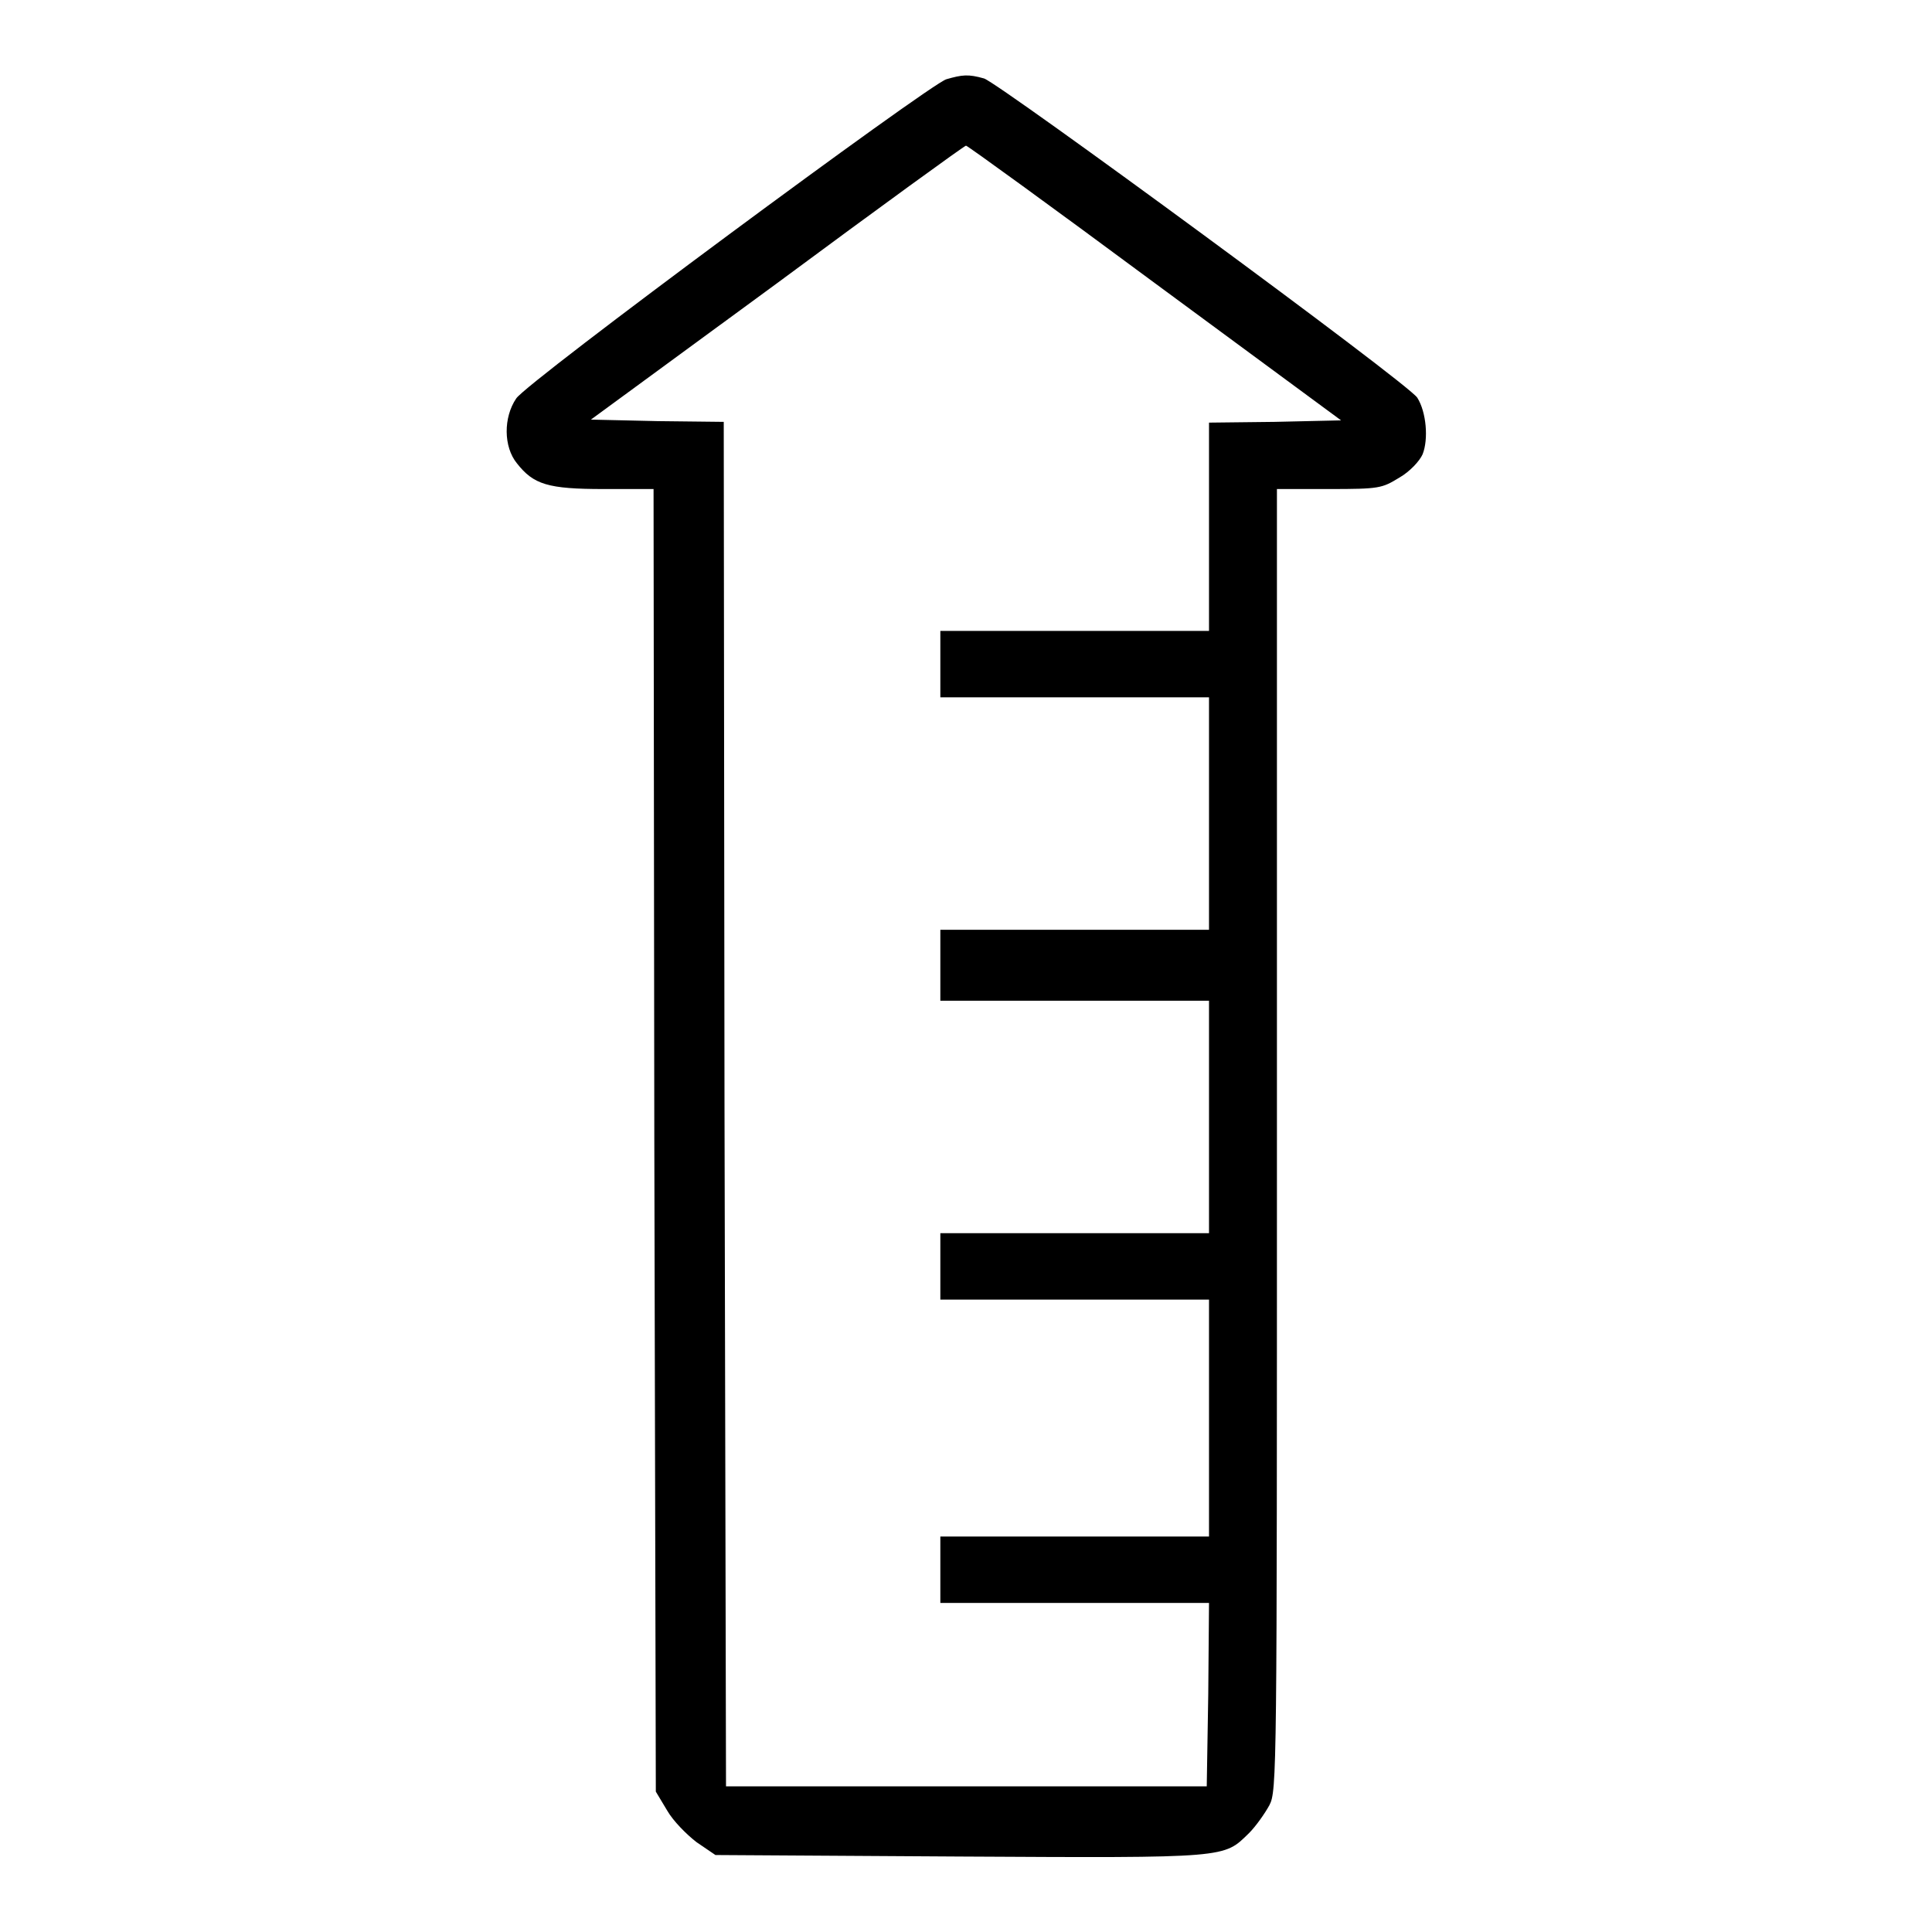 <?xml version="1.0" encoding="utf-8"?>
<!-- Svg Vector Icons : http://www.onlinewebfonts.com/icon -->
<!DOCTYPE svg PUBLIC "-//W3C//DTD SVG 1.1//EN" "http://www.w3.org/Graphics/SVG/1.1/DTD/svg11.dtd">
<svg version="1.1" xmlns="http://www.w3.org/2000/svg" xmlns:xlink="http://www.w3.org/1999/xlink" x="0px" y="0px" viewBox="0 0 256 256" enable-background="new 0 0 256 256" xml:space="preserve">
<g><g><g><path fill="#000000" d="M125.4,10.5c-2.3,0.7-55.7,40.2-57,42.3c-1.7,2.5-1.7,6.4,0.1,8.6c2.2,2.8,4.1,3.4,11.5,3.4h6.6l0.1,86.3l0.2,86.3l1.5,2.5c0.8,1.4,2.6,3.2,3.9,4.2l2.5,1.7l32.4,0.2c35.8,0.2,34.9,0.2,38.3-3.1c0.9-0.9,2.1-2.6,2.7-3.7c1-1.9,1-4.2,1-88.2V64.8h6.9c6.7,0,7-0.1,9.3-1.5c1.4-0.8,2.7-2.2,3.1-3.1c0.8-2,0.5-5.6-0.7-7.5c-1.2-1.9-55.3-41.6-57.4-42.3C128.3,9.8,127.5,9.9,125.4,10.5z M153,37.5l24.7,18.2l-8.8,0.2l-8.7,0.1v13.8v13.8h-17.8h-17.8V88v4.4h17.8h17.8v15.4v15.4h-17.8h-17.8v4.7v4.7h17.8h17.8v15.4v15.4h-17.8h-17.8v4.4v4.4h17.8h17.8v15.7v15.7h-17.8h-17.8v4.4v4.4h17.8h17.8l-0.1,12.1l-0.2,12.2h-31.9H96.2L96,146.4l-0.1-90.5l-8.8-0.1l-8.8-0.2l24.7-18.1c13.5-10,24.8-18.2,25-18.2C128.2,19.3,139.5,27.5,153,37.5z"/></g></g></g>
</svg>